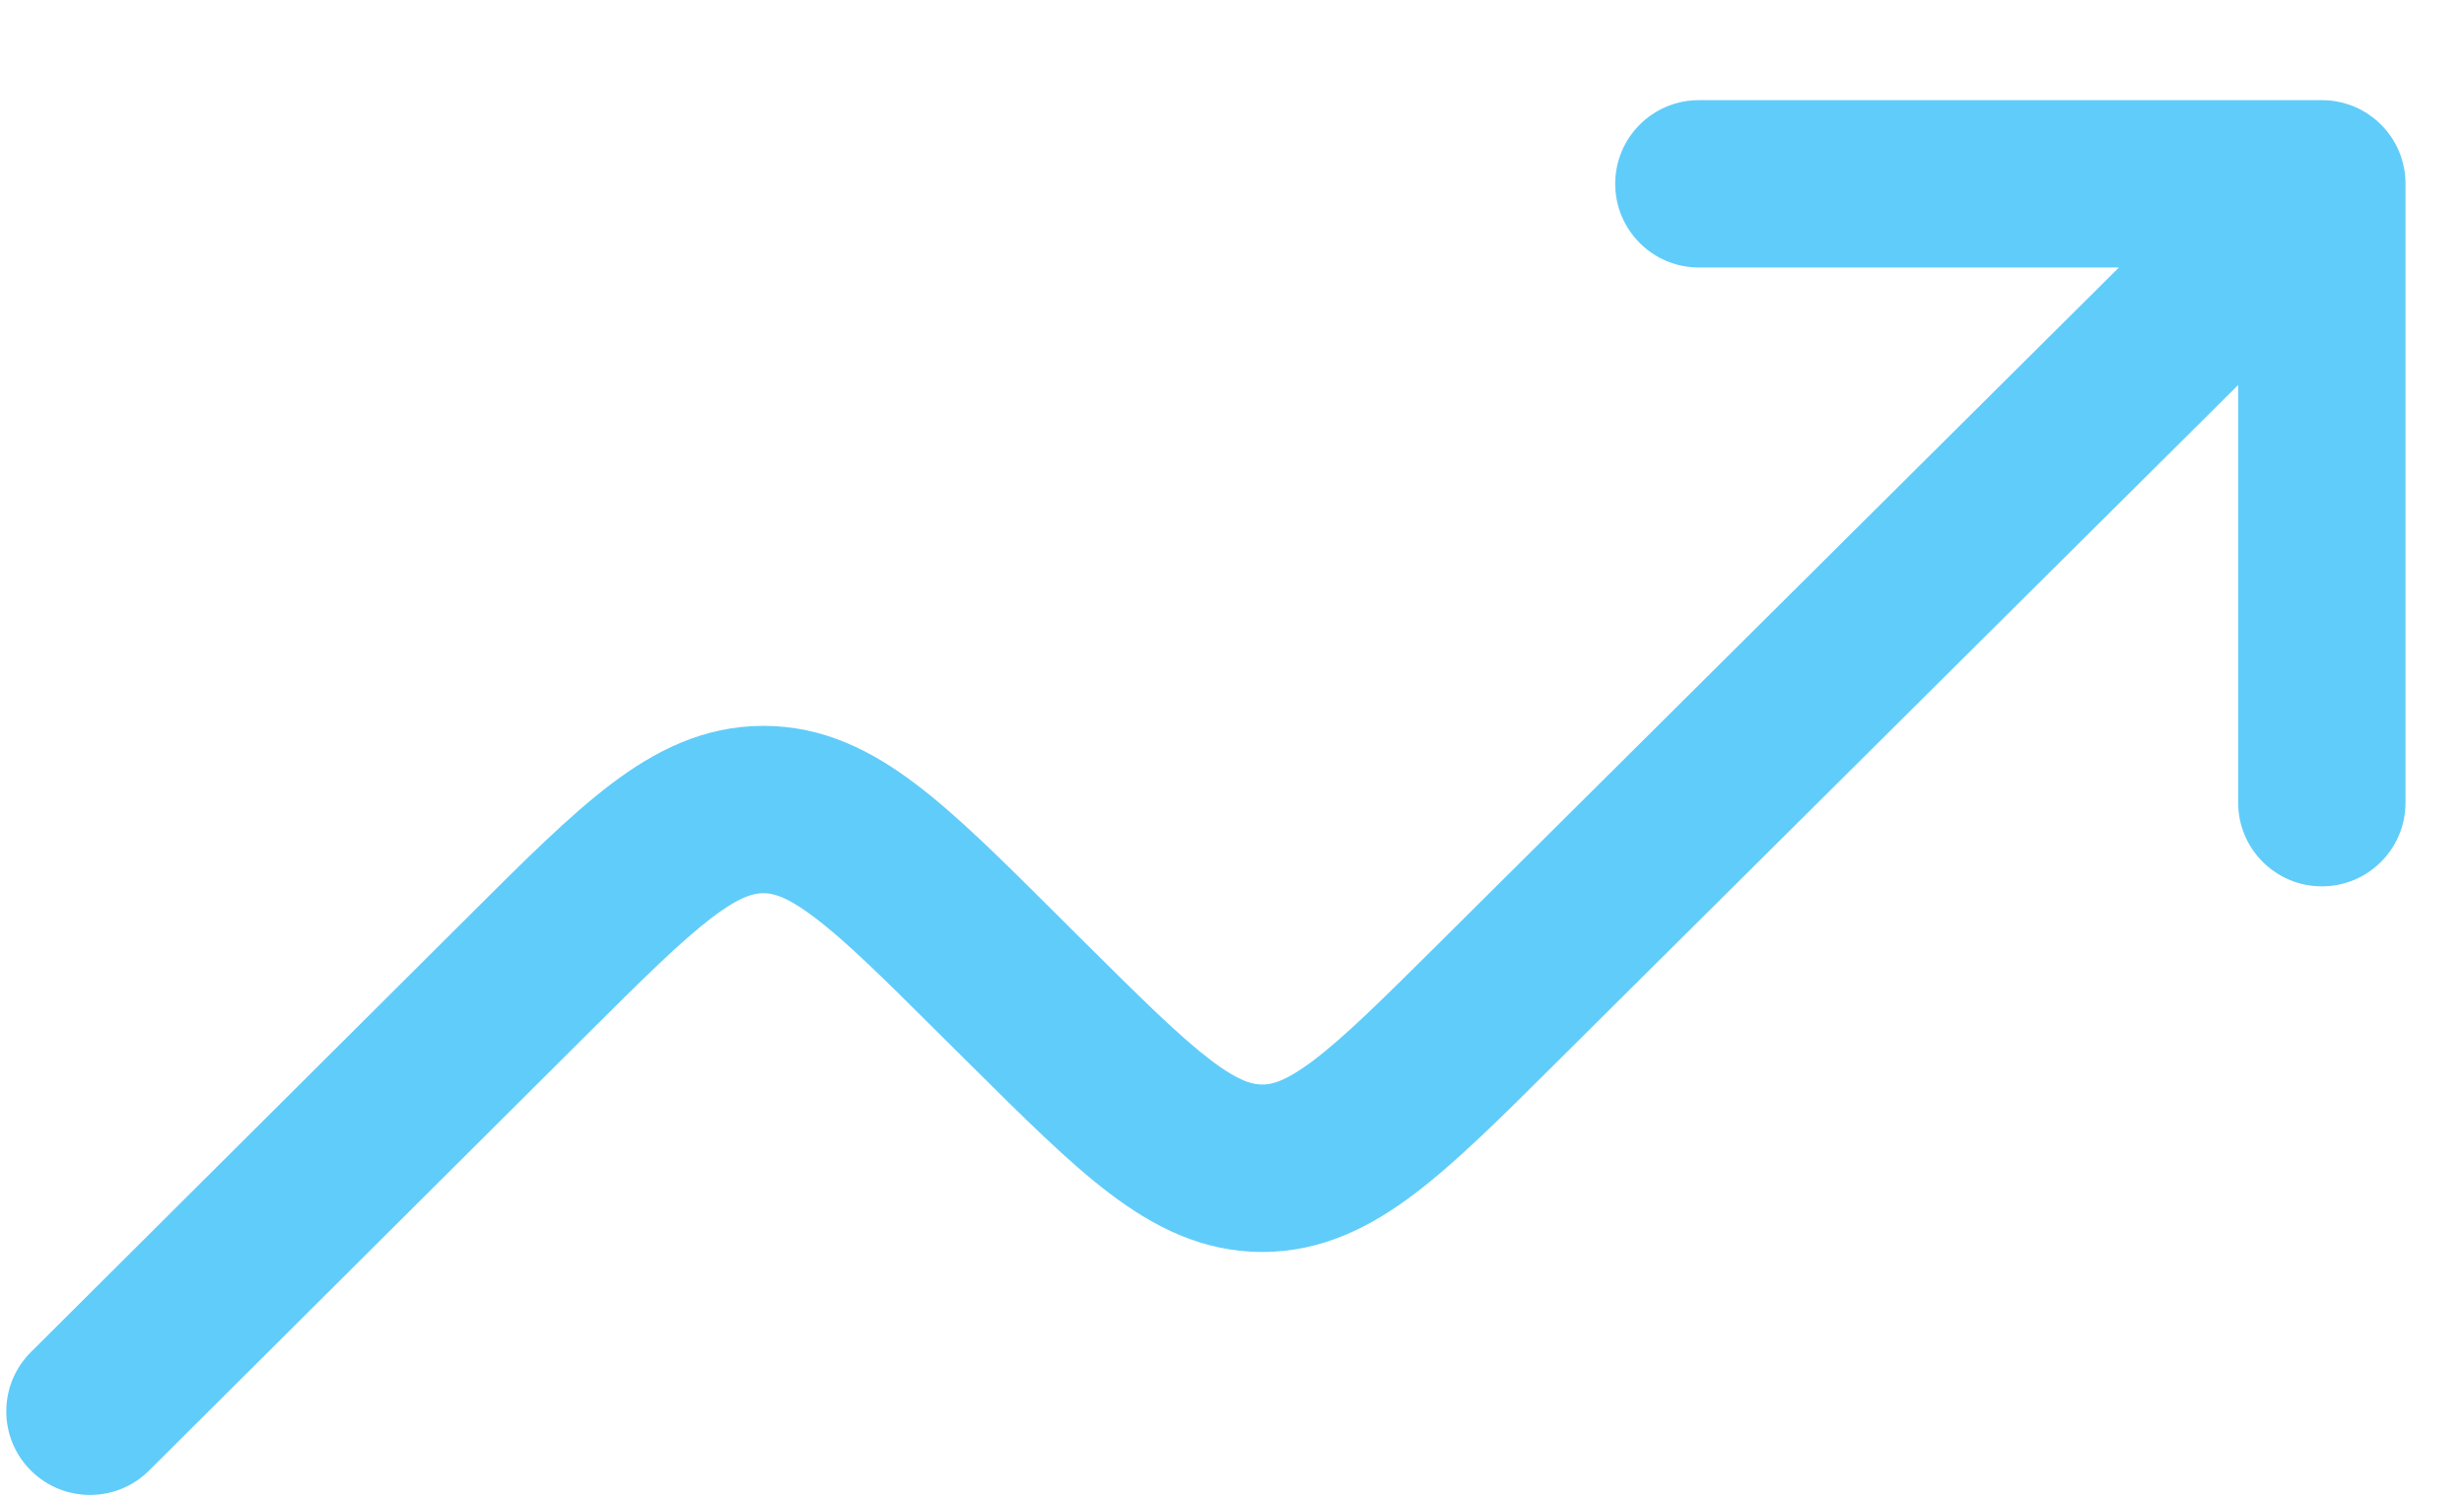 <svg width="23" height="14" viewBox="0 0 23 14" fill="none" xmlns="http://www.w3.org/2000/svg">
<path fill-rule="evenodd" clip-rule="evenodd" d="M15.077 1.716C15.077 1.284 15.427 0.935 15.858 0.935H21.673C22.105 0.935 22.454 1.284 22.454 1.716V7.493C22.454 7.924 22.105 8.274 21.673 8.274C21.242 8.274 20.892 7.924 20.892 7.493V3.594L14.5 9.946C14.012 10.432 13.591 10.85 13.209 11.14C12.799 11.451 12.343 11.687 11.783 11.687C11.222 11.687 10.767 11.451 10.357 11.14C9.974 10.85 9.554 10.431 9.065 9.946L8.779 9.662C8.244 9.129 7.897 8.786 7.607 8.567C7.336 8.361 7.21 8.338 7.126 8.338C7.042 8.338 6.915 8.361 6.644 8.567C6.355 8.787 6.008 9.13 5.473 9.663L1.391 13.728C1.085 14.032 0.591 14.031 0.286 13.725C-0.018 13.42 -0.017 12.925 0.289 12.621L4.407 8.52C4.895 8.033 5.316 7.614 5.699 7.323C6.109 7.012 6.564 6.776 7.125 6.776C7.686 6.775 8.142 7.011 8.552 7.322C8.935 7.612 9.356 8.031 9.845 8.518L10.13 8.802C10.666 9.334 11.012 9.676 11.301 9.896C11.572 10.101 11.699 10.124 11.783 10.124C11.867 10.124 11.993 10.101 12.264 9.896C12.553 9.677 12.9 9.334 13.435 8.802L19.779 2.497H15.858C15.427 2.497 15.077 2.147 15.077 1.716Z" fill="#60CCF9"/>
</svg>
